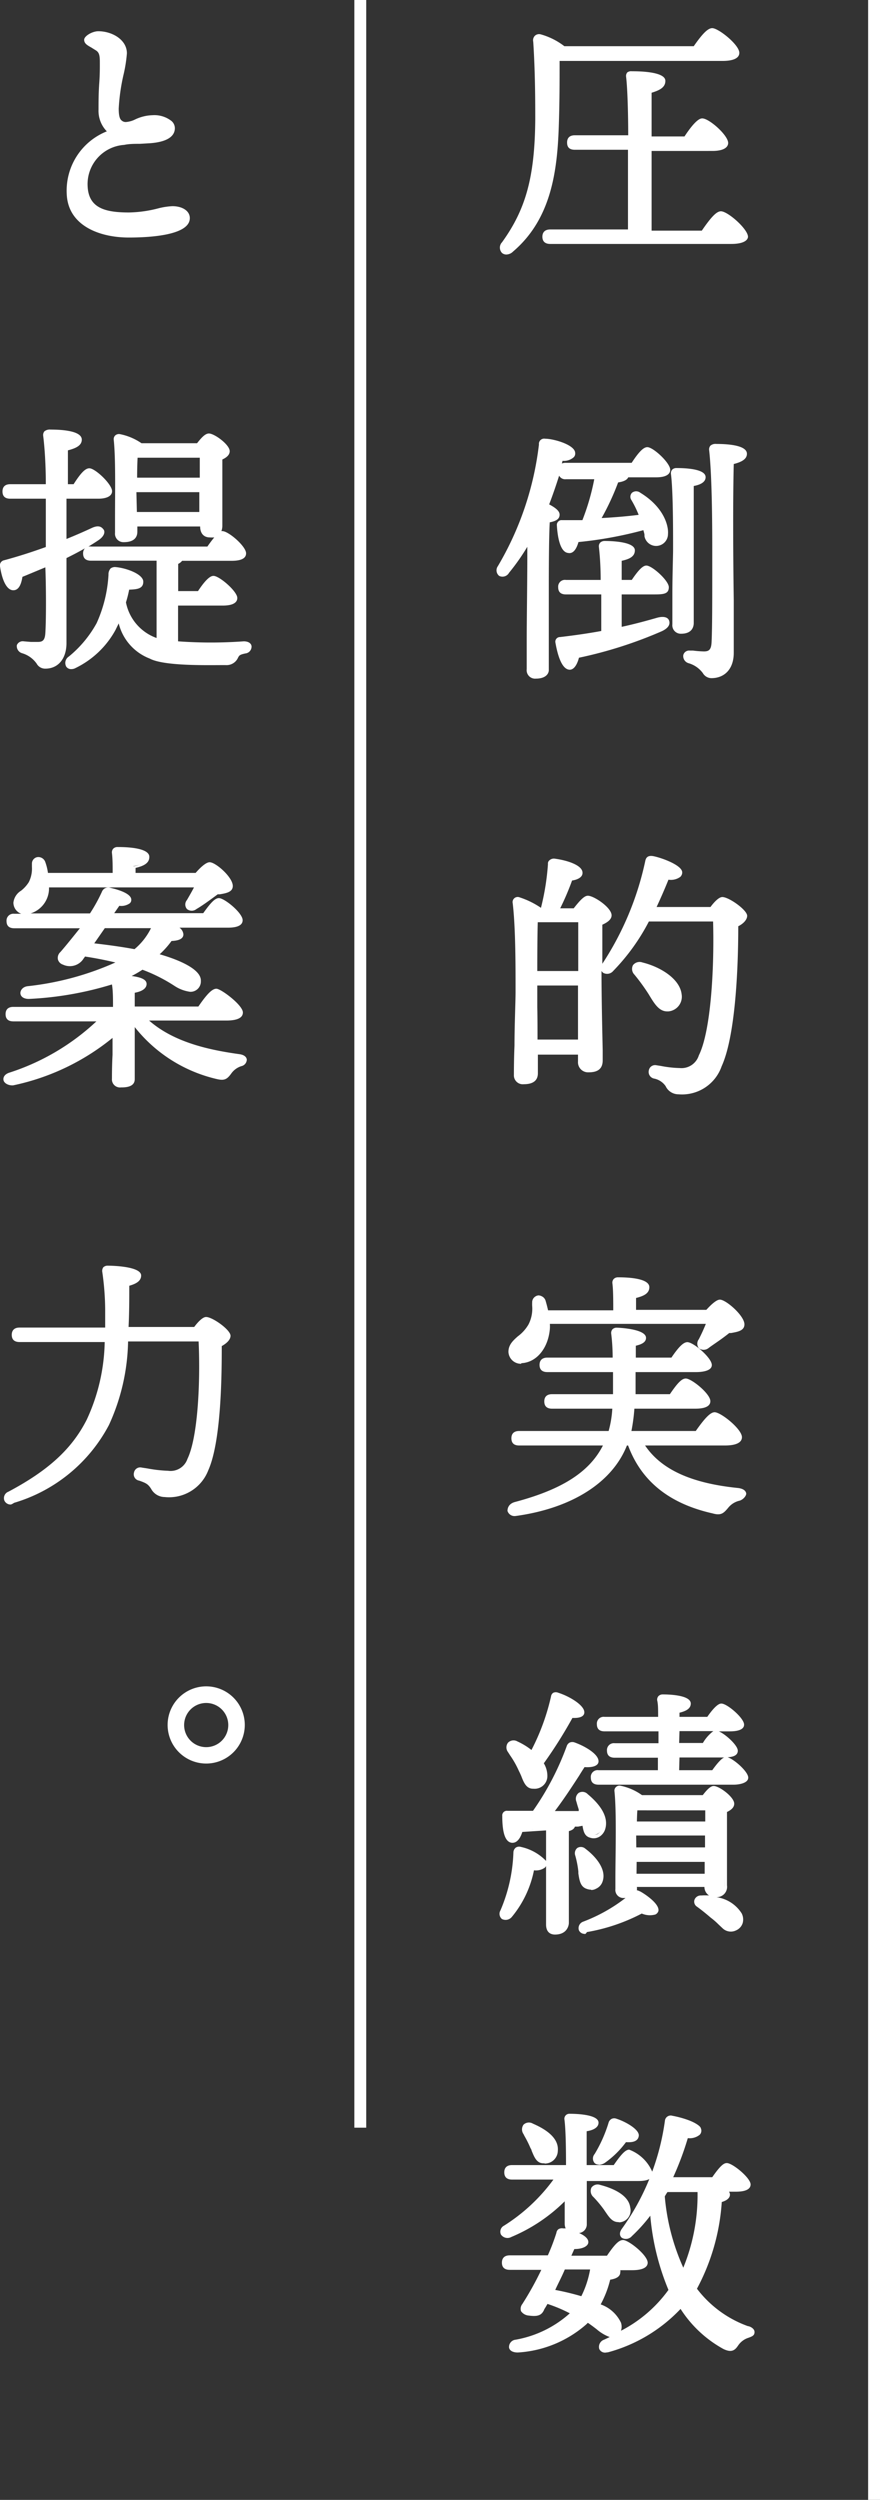<svg xmlns="http://www.w3.org/2000/svg" viewBox="0 0 74.13 210.49"><rect x="0" y="0" width="74.13" height="210.49" fill="#333333" stroke="none"/><defs><style>.cls-1{fill:#fff;}</style></defs><g id="レイヤー_2" data-name="レイヤー 2"><g id="デザイン"><path class="cls-1" d="M47,5c0,1.93,0,3.65-.07,5.7-.11,3.37-.51,7.6-3.79,10.39-.53.49-1.1.05-.66-.55,2-2.71,2.8-5.41,2.84-10.43,0-2,0-4.39-.17-6.57,0-.35.11-.46.39-.41a5.41,5.41,0,0,1,2,1h11C59,3.37,59.63,2.53,60,2.53s2.11,1.35,2.11,1.92c0,.31-.39.51-1.25.51ZM59.21,19.49c.5-.75,1.14-1.63,1.52-1.63s2.11,1.43,2.11,2c0,.33-.42.53-1.25.53H46.35c-.29,0-.49-.09-.49-.44s.2-.44.49-.44h6.71c0-1.72,0-4.47,0-7H48.42c-.29,0-.49-.09-.49-.44s.2-.44.49-.44h4.67c0-2.29-.07-4.29-.18-5.13,0-.2.11-.31.31-.31.37,0,2.66.07,2.66.64s-.48.66-1.16.82v4h3c.47-.7,1.08-1.52,1.41-1.52s2,1.35,2,1.9c0,.3-.42.5-1.17.5H54.72v7Z"/><path class="cls-1" d="M42.66,21.43a.55.55,0,0,1-.37-.13.65.65,0,0,1,0-.9c2-2.77,2.76-5.48,2.8-10.34,0-1.31,0-3.91-.17-6.54A.54.54,0,0,1,45.07,3a.52.52,0,0,1,.47-.11,5.8,5.8,0,0,1,2,1H58.44C59.2,2.8,59.64,2.37,60,2.37c.52,0,2.28,1.4,2.28,2.08,0,.31-.25.68-1.42.68H47.14c0,1.85,0,3.51-.07,5.54-.13,3.86-.68,7.81-3.85,10.51A.82.82,0,0,1,42.66,21.43ZM45.4,3.25s-.08,0-.09,0a.31.31,0,0,0,0,.21c.19,2.66.2,5.27.18,6.59,0,4.93-.79,7.69-2.87,10.53-.16.21-.15.37-.07.44s.28.07.48-.11c3.07-2.62,3.61-6.49,3.73-10.28.09-2.07.11-3.78.07-5.69V4.79H60.84c.67,0,1.08-.13,1.08-.34C61.92,4,60.38,2.7,60,2.7c-.14,0-.48.26-1.32,1.47l0,.08H47.43l0,0a5.5,5.5,0,0,0-1.89-1ZM61.59,20.54H46.35c-.43,0-.66-.21-.66-.61,0-.23.09-.61.66-.61H52.9c0-1.67,0-4.24,0-6.71H48.42c-.44,0-.65-.2-.65-.61,0-.23.08-.61.65-.61h4.5c0-1.73-.06-4-.18-4.94a.47.47,0,0,1,.1-.35A.53.53,0,0,1,53.22,6c.47,0,2.83,0,2.83.81,0,.59-.56.81-1.16,1v3.68h2.77c1-1.52,1.38-1.52,1.5-1.52.58,0,2.18,1.42,2.18,2.07,0,.2-.13.67-1.34.67H54.89v6.71h4.23c.8-1.17,1.25-1.63,1.61-1.63.58,0,2.28,1.5,2.28,2.15C63,20.16,62.76,20.54,61.59,20.54Zm-15.24-.88c-.26,0-.32.1-.32.27s.07.27.32.27H61.59c.67,0,1.08-.14,1.08-.36,0-.45-1.56-1.81-1.94-1.81-.15,0-.51.27-1.38,1.55l-.05.08H54.55V12.27H60c.69,0,1-.17,1-.33,0-.45-1.45-1.73-1.84-1.73-.12,0-.52.31-1.26,1.45l0,.07h-3.3V7.44l.13,0c.77-.17,1-.34,1-.65s-1.23-.47-2.49-.47a.17.17,0,0,0-.12,0,.08.08,0,0,0,0,.08c.09.73.15,2.32.18,5.15v.17H48.42c-.27,0-.32.1-.32.27s.07.27.32.27h4.86v.17c0,2.61,0,5.35-.05,7v.17Z"/><path class="cls-1" d="M46.08,56.23c0,.5-.3.74-.94.74-.4,0-.6-.22-.6-.63,0-1.44.11-7.23.07-10.93a17.9,17.9,0,0,1-1.83,2.71c-.39.53-1,.22-.66-.37A26.28,26.28,0,0,0,45.6,37.44c0-.22.09-.35.33-.33.82,0,2.34.53,2.38,1,.06.33-.38.52-1,.5C47,39.71,46.59,41,46,42.4c.46.22.93.5.93.77s-.36.44-.82.5c-.09,1.15-.09,4.91-.09,5.69ZM52.21,53c1.23-.27,2.29-.55,3.21-.82s1.12.4.29.82a35.6,35.6,0,0,1-7.11,2.24c-.09.53-.29,1-.64,1s-.84-.95-1-2.14c0-.2.07-.26.24-.29,1.32-.15,2.54-.33,3.61-.53,0-1,0-2.22,0-3.39h-3.1c-.29,0-.48-.08-.48-.44s.19-.44.48-.44h3.1c0-1.25-.08-2.35-.15-3,0-.2.11-.31.31-.31.37,0,2.38.09,2.38.62s-.44.59-1.1.75V49h1.1c.39-.59.86-1.21,1.14-1.21s1.72,1.19,1.72,1.65-.37.44-1,.44H52.21Zm1.12-13.85c.42-.64.92-1.32,1.23-1.32s1.76,1.25,1.76,1.74c0,.31-.39.46-1,.46H52.78c0,.29-.42.4-.84.44a20,20,0,0,1-1.56,3.3c1.41-.06,2.64-.17,3.65-.31a9.19,9.19,0,0,0-.7-1.49c-.18-.29.11-.64.53-.4,1.83,1.12,2.31,2.6,2.24,3.3a.85.85,0,0,1-.94.82c-.4,0-.58-.24-.71-.68,0-.18-.11-.42-.15-.69a32.5,32.5,0,0,1-5.73,1c-.13.48-.35.94-.72.9s-.73-1-.8-2.16c0-.19.09-.26.27-.26.64,0,1.23,0,1.82,0A19.71,19.71,0,0,0,50.25,40H47.69c-.28,0-.48-.09-.48-.44s.2-.44.48-.44Zm4.05,14c-.37,0-.57-.22-.57-.62,0-.62.11-5.35.11-6.28s0-4.86-.18-6.38A.26.26,0,0,1,57,39.6c.81,0,2.29.11,2.29.6,0,.3-.38.5-1,.59,0,1,0,4.78,0,5.53s0,5.5,0,6.16C58.33,53,58,53.19,57.38,53.19Zm5.31-15c0,.36-.4.55-1.1.73-.11,3.83-.05,10.79-.05,16,0,1.26-.68,2-1.61,2-.7,0-.41-.75-1.91-1.26-.51-.19-.42-.74,0-.72s.88.09,1.19.09c.51,0,.77-.2.82-.88.08-1.57,0-5.38,0-7.67,0-1.63,0-6.23-.26-8.58,0-.27.08-.36.42-.36C61.52,37.55,62.69,37.75,62.69,38.21Z"/><path class="cls-1" d="M45.14,57.14a.71.71,0,0,1-.77-.8c0-.44,0-1.3,0-2.37,0-2.2.06-5.43.05-7.93a18.11,18.11,0,0,1-1.54,2.19.63.63,0,0,1-.83.26.6.6,0,0,1-.11-.82,26.08,26.08,0,0,0,3.46-10.24.44.44,0,0,1,.52-.49c.71,0,2.47.5,2.53,1.17a.45.45,0,0,1-.11.38,1.23,1.23,0,0,1-.95.31l-.06.23a.75.75,0,0,1,.33-.06h5.55c.61-.93,1-1.32,1.32-1.32.5,0,1.93,1.33,1.93,1.91,0,.23-.15.63-1.18.63H52.92c-.13.3-.59.39-.85.43a21.44,21.44,0,0,1-1.39,3q1.7-.09,3.12-.27a8.67,8.67,0,0,0-.62-1.26.48.48,0,0,1,.06-.6.56.56,0,0,1,.7,0c2,1.22,2.39,2.8,2.33,3.47a1,1,0,0,1-1.13,1,1,1,0,0,1-.85-.81l0-.1c0-.12-.06-.26-.09-.41a33.41,33.41,0,0,1-5.47,1c-.19.66-.48,1-.87.92-.71-.07-.9-1.48-.95-2.32a.4.4,0,0,1,.44-.44c.59,0,1.15,0,1.71,0a19.47,19.47,0,0,0,1-3.45H47.69a.58.58,0,0,1-.59-.3c-.23.73-.51,1.56-.84,2.42.59.31.88.58.88.86s-.15.52-.83.65c-.05.83-.08,2.77-.08,5.54l0,6.87C46.25,56.64,46.06,57.14,45.14,57.14Zm-.37-12.36v.63c0,2.57,0,6.18,0,8.56,0,1.08,0,1.93,0,2.37s.13.46.43.46c.68,0,.77-.29.77-.57l0-6.87c0-2.93,0-5,.09-5.7v-.13l.14,0c.42-.06.67-.19.67-.34s0-.24-.83-.62l-.15-.07.06-.14a38,38,0,0,0,1.25-3.75l0-.13h.13a1.05,1.05,0,0,0,.81-.19.11.11,0,0,0,0-.11c0-.33-1.37-.85-2.21-.88-.07,0-.11,0-.13,0a.29.29,0,0,0,0,.14,26.33,26.33,0,0,1-3.5,10.39c-.1.2-.07.33,0,.38s.25,0,.39-.19a18.56,18.56,0,0,0,1.81-2.69ZM47.23,44a.2.2,0,0,0,0,.08c.08,1.34.38,2,.64,2s.47-.47.55-.78l0-.11h.12a31.94,31.94,0,0,0,5.69-1l.18,0,0,.19c0,.21.09.41.13.57l0,.09c.11.39.24.53.56.56a.68.68,0,0,0,.76-.67,3.88,3.88,0,0,0-2.17-3.13c-.12-.07-.23-.08-.29,0a.15.15,0,0,0,0,.18,9.6,9.6,0,0,1,.72,1.52l.08.2-.21,0c-1.1.14-2.33.25-3.67.31l-.32,0,.16-.27a19.32,19.32,0,0,0,1.55-3.27l0-.11h.1c.51,0,.69-.17.69-.27v-.17h2.7c.51,0,.84-.11.84-.29,0-.4-1.27-1.57-1.59-1.57-.06,0-.33.09-1.09,1.24l0,.08H47.69c-.26,0-.31.1-.31.27s.06.27.31.27h2.76l0,.2a19.91,19.91,0,0,1-1.11,3.82l0,.1h-.11c-.6,0-1.2,0-1.83,0ZM59.93,57.1a.84.84,0,0,1-.72-.42A2.27,2.27,0,0,0,58,55.84a.62.62,0,0,1-.44-.68.5.5,0,0,1,.55-.38l.28,0a8.59,8.59,0,0,0,.9.07c.4,0,.61-.11.65-.73C60,53,60,50.49,60,48.32c0-.66,0-1.29,0-1.83,0-1.7,0-6.22-.26-8.57a.49.49,0,0,1,.1-.39.64.64,0,0,1,.49-.15c1,0,2.59.11,2.59.83,0,.48-.52.71-1.11.86-.07,2.81-.06,7.19,0,11.43,0,1.55,0,3.07,0,4.47S61,57.1,59.93,57.1Zm-1.9-2c-.1,0-.17,0-.18.11s0,.21.23.29a2.56,2.56,0,0,1,1.39.95c.16.2.23.29.46.29.89,0,1.44-.69,1.44-1.79,0-1.4,0-2.92,0-4.47,0-4.3,0-8.75.06-11.56v-.13l.12,0c.69-.17,1-.34,1-.57s-.7-.49-2.25-.49c-.19,0-.23,0-.24,0a.23.23,0,0,0,0,.13c.26,2.36.26,6.9.26,8.6,0,.54,0,1.17,0,1.83,0,2.18,0,4.65,0,5.85-.05.73-.35,1-1,1a8.9,8.9,0,0,1-.93-.07l-.27,0ZM48,56.39c-.72,0-1.06-1.42-1.21-2.27a.39.39,0,0,1,.39-.48c1.28-.15,2.44-.32,3.47-.51,0-.93,0-2,0-3.08H47.67c-.43,0-.65-.2-.65-.61a.57.57,0,0,1,.65-.61H50.6c0-1.27-.09-2.26-.15-2.78a.47.47,0,0,1,.1-.35.53.53,0,0,1,.38-.15c.26,0,2.55,0,2.55.79,0,.58-.58.76-1.11.88v1.61h.85c.58-.86.94-1.21,1.23-1.21.48,0,1.89,1.27,1.89,1.82s-.4.61-1.18.61H52.37v2.73c1.2-.26,2.23-.55,3-.77.61-.16.92,0,1,.26s0,.58-.6.87a36,36,0,0,1-7,2.24C48.61,56,48.33,56.39,48,56.39ZM47.09,54s0,0,0,.07c.23,1.36.61,2,.87,2s.38-.33.47-.85l0-.12.11,0a34.75,34.75,0,0,0,7.08-2.24c.34-.17.45-.36.42-.45s-.23-.14-.6,0c-.81.23-1.92.54-3.22.81l-.2.05V49.71h3.12c.25,0,.84,0,.84-.27S54.76,48,54.45,48c-.06,0-.3.08-1,1.14l-.05.07H52V47l.13,0c.73-.17,1-.31,1-.58s-1.25-.45-2.21-.45a.17.17,0,0,0-.12,0,.07.07,0,0,0,0,.08c.06.55.13,1.62.15,3v.17H47.67c-.26,0-.32.1-.32.27s.07.27.32.27h3.27v.17c0,1.17,0,2.38,0,3.4v.14l-.13,0c-1.07.2-2.29.38-3.63.53a.17.17,0,0,0-.09,0Zm10.29-.64a.71.71,0,0,1-.74-.79c0-.28,0-1.39,0-2.61,0-1.48.06-3.16.06-3.67v-.38c0-1.27,0-4.64-.18-6a.47.47,0,0,1,.1-.36.49.49,0,0,1,.36-.14c.92,0,2.46.1,2.46.77,0,.26-.18.59-1,.74,0,1.18,0,4.68,0,5.38,0,.44,0,2,0,3.38,0,1.27,0,2.47,0,2.78S58.3,53.36,57.38,53.36ZM57,39.77a.16.16,0,0,0-.11,0,.2.2,0,0,0,0,.09c.2,1.36.18,4.75.18,6v.38c0,.52,0,2.19-.07,3.68,0,1.22,0,2.32,0,2.6s.23.45.4.45c.69,0,.78-.29.78-.54s0-1.51,0-2.77c0-1.43,0-3,0-3.39,0-.73,0-4.51,0-5.53v-.15l.14,0c.53-.07.85-.23.85-.42S58.3,39.77,57,39.77Z"/><path class="cls-1" d="M48.37,76.65c.36-.46.84-1.06,1.11-1.06.46,0,1.8,1,1.8,1.48,0,.28-.37.51-.77.68-.13,2.62,0,10.17.07,11.54,0,.68-.42.84-1,.84a.68.68,0,0,1-.7-.75v-.75h-3.7v1.74c0,.5-.31.75-1,.75-.44,0-.67-.22-.67-.62,0-.66.14-5.61.14-7A73.29,73.29,0,0,0,43.35,76c0-.22.11-.39.38-.3a7.08,7.08,0,0,1,1.85.92h.11a20.74,20.74,0,0,0,.64-3.9c0-.17.15-.31.39-.28,1.08.15,2.21.55,2.18,1,0,.29-.44.44-.83.49a26.12,26.12,0,0,1-1.19,2.66ZM48.88,82c0-1.85,0-3.55,0-4.45H45.36l-.22,0c0,.88,0,2.86,0,4.4Zm0,5.77,0-4.89H45.09v.42c0,.88,0,2.82,0,4.47Zm11-11.21c.31-.42.71-.84.9-.84.49,0,1.92,1,1.92,1.41s-.31.58-.75.77c0,3.31-.22,9.27-1.39,11.83A3.38,3.38,0,0,1,57.16,92c-.51,0-.7-.25-.95-.62a1.67,1.67,0,0,0-1-.71c-.31-.13-.35-.33-.31-.5a.37.37,0,0,1,.44-.29,13.2,13.2,0,0,0,2,.24,1.72,1.72,0,0,0,1.77-1.16c1.07-2.21,1.32-7.82,1.21-11.52H54.56a17.55,17.55,0,0,1-3.06,4.21c-.4.41-1,.15-.68-.4a25.21,25.21,0,0,0,3.63-8.72c0-.2.13-.31.44-.26.77.13,2.34.77,2.34,1.21s-.42.46-1.06.44c-.31.75-.68,1.65-1.17,2.64Zm-5.11,7.13A16.77,16.77,0,0,0,53.57,82c-.33-.4-.13-.9.51-.75,1.52.38,3,1.35,3.17,2.53a1.07,1.07,0,0,1-1,1.26C55.64,85.08,55.29,84.51,54.78,83.67Z"/><path class="cls-1" d="M57.16,92.14a1.19,1.19,0,0,1-1.09-.69,1.55,1.55,0,0,0-1-.64.57.57,0,0,1-.41-.7.53.53,0,0,1,.61-.42l.39.06a9.33,9.33,0,0,0,1.6.18,1.53,1.53,0,0,0,1.61-1.07c1-2,1.31-7.21,1.2-11.27H54.66a17.48,17.48,0,0,1-3,4.16.67.67,0,0,1-.85.16.56.56,0,0,1-.14-.16c0,2.44.07,5.18.1,6.69l0,.85c0,.9-.69,1-1.21,1a.85.85,0,0,1-.87-.92V88.8H45.31v1.57c0,.61-.4.92-1.18.92a.75.75,0,0,1-.84-.79c0-.27,0-1.28.05-2.46,0-1.65.09-3.71.09-4.5v-.37c0-1.91,0-5.09-.24-7.12a.43.43,0,0,1,.59-.49,7.05,7.05,0,0,1,1.79.88,20.81,20.81,0,0,0,.59-3.69.34.34,0,0,1,.11-.3.55.55,0,0,1,.47-.15c1.1.15,2.36.57,2.33,1.21,0,.32-.35.55-.88.63a22.21,22.21,0,0,1-1,2.34h1.14c.59-.76.92-1.06,1.19-1.06.51,0,2,1,2,1.65,0,.37-.4.62-.78.79,0,.81,0,2,0,3.37a.59.59,0,0,1,0-.08,25.32,25.32,0,0,0,3.62-8.67c.07-.33.27-.45.63-.4.64.11,2.48.75,2.48,1.38a.52.52,0,0,1-.16.37,1.34,1.34,0,0,1-1,.24c-.25.62-.59,1.42-1,2.3h4.54c.22-.3.67-.84,1-.84.55,0,2.09,1.09,2.09,1.58,0,.31-.29.65-.75.88,0,4.07-.3,9.38-1.4,11.79A3.53,3.53,0,0,1,57.16,92.14ZM55.25,90a.2.2,0,0,0-.22.16c0,.1,0,.21.21.31a1.79,1.79,0,0,1,1.11.76c.24.37.4.55.81.55a3.2,3.2,0,0,0,3.26-2.17c1.14-2.5,1.35-8.44,1.37-11.76v-.11l.1,0c.43-.19.65-.46.65-.62a3.48,3.48,0,0,0-1.75-1.24,2.36,2.36,0,0,0-.76.77l-.05.07H54.73l.12-.24c.5-1,.88-2,1.16-2.64l.05-.11h.12c.54,0,.75-.07.83-.14a.21.21,0,0,0,.05-.13c0-.24-1.27-.89-2.2-1-.21,0-.22,0-.24.14A25.34,25.34,0,0,1,51,81.32c-.07.13-.07.26,0,.31s.26,0,.41-.12a16.93,16.93,0,0,0,3-4.17l.05-.09h6v.17c.09,3.18-.06,9.2-1.23,11.59a1.88,1.88,0,0,1-1.92,1.26,10,10,0,0,1-1.66-.18L55.29,90ZM43.6,75.87h-.05a.22.22,0,0,0,0,.14,69.58,69.58,0,0,1,.25,7.15v.37c0,.79-.05,2.86-.09,4.51,0,1.18,0,2.18,0,2.45s.16.45.5.45c.74,0,.84-.28.84-.58V88.46h4v.92a.52.52,0,0,0,.53.58c.64,0,.87-.18.87-.67l0-.84c0-2.52-.16-8.43,0-10.71v-.1l.09,0c.45-.2.67-.38.67-.53,0-.37-1.25-1.31-1.63-1.31,0,0-.27.07-1,1l0,.07H46.6l.13-.25a25.19,25.19,0,0,0,1.18-2.64l0-.1h.11c.38,0,.67-.18.68-.33s-.8-.68-2-.86a.29.29,0,0,0-.19.05.06.06,0,0,0,0,0,19.15,19.15,0,0,1-.64,4l0,.13h-.3l0,0a6.6,6.6,0,0,0-1.8-.9Zm5.43,12H45v-.17c0-1,0-2,0-2.89,0-.65,0-1.21,0-1.58v-.59h4.13Zm-3.75-.34h3.41l0-4.55H45.26v.25c0,.37,0,.93,0,1.58C45.28,85.69,45.28,86.67,45.28,87.58Zm10.93-2.37c-.7,0-1.08-.64-1.57-1.45h0a16.86,16.86,0,0,0-1.2-1.65.68.68,0,0,1-.12-.79.7.7,0,0,1,.8-.23c1.48.36,3.15,1.36,3.3,2.68a1.24,1.24,0,0,1-1.12,1.44Zm-1.28-1.62c.5.83.8,1.28,1.28,1.28h.06a.89.89,0,0,0,.81-1.07c-.13-1.15-1.67-2-3-2.38-.21,0-.37,0-.43.08a.36.36,0,0,0,.09.39,17.83,17.83,0,0,1,1.23,1.7Zm-5.88-1.44H44.92V82c0-1.57,0-3.53,0-4.41v-.13l.34-.08h3.75v.17c0,.9,0,2.6,0,4.45Zm-3.79-.34h3.45c0-1.67,0-3.2,0-4.11H45.3C45.27,78.61,45.26,80.35,45.26,81.81Z"/><path class="cls-1" d="M54,121.54c1.48,2.49,4.43,3.55,8.13,3.92.73.09.66.53.11.73a1.93,1.93,0,0,0-1.06.68c-.33.4-.48.57-1.1.4-3.35-.75-5.83-2.45-7.07-5.73h-.33c-1.08,2.89-4.14,5.2-9.16,5.93-.75.11-.9-.62-.13-.84,4.14-1.1,6.54-2.69,7.64-5.09H43.73c-.29,0-.49-.09-.49-.44s.2-.44.49-.44h7.66a9.11,9.11,0,0,0,.38-2.22H46.5c-.28,0-.48-.09-.48-.44s.2-.44.48-.44h5.31v-2.2h-5.7c-.29,0-.49-.09-.49-.44s.2-.44.49-.44h5.68c0-.84-.07-1.63-.13-2.21,0-.24.11-.33.3-.33.47,0,2.29.18,2.29.69,0,.28-.35.41-.86.52v1.33h3.29c.41-.62,1-1.3,1.25-1.3s1.87,1.21,1.89,1.71c0,.31-.35.47-1.14.47H53.37c0,.74,0,1.54,0,2.2h3.15c.42-.62.94-1.32,1.25-1.32s1.9,1.23,1.9,1.74c0,.3-.36.46-1.13.46H53.28a15.11,15.11,0,0,1-.3,2.22H58.7c.51-.72,1.15-1.58,1.5-1.58s2.13,1.36,2.13,1.93c0,.31-.37.53-1.27.53Zm-7.88-10.3c0,.22,0,.42,0,.61-.13,1.61-1.06,2.71-2.25,2.76a.88.88,0,0,1-.9-.88c0-.93,1.1-1.17,1.68-2.27a3.89,3.89,0,0,0,.33-1.92.4.4,0,0,1,.79-.13,8.23,8.23,0,0,1,.24,1h5.79a24,24,0,0,0-.06-2.45.27.27,0,0,1,.3-.33c.38,0,2.47.07,2.47.66s-.46.62-1.12.77v1.35h6.16c.38-.42.84-.86,1.08-.86.42,0,1.89,1.28,1.89,1.91,0,.44-.59.49-1.18.6a20.07,20.07,0,0,1-1.79,1.3c-.48.28-.86,0-.59-.53a13.31,13.31,0,0,0,.68-1.54Z"/><path class="cls-1" d="M43.41,127.65a.62.62,0,0,1-.66-.43c0-.26.12-.61.62-.75,4-1.06,6.29-2.54,7.42-4.76H43.73c-.43,0-.65-.2-.65-.61,0-.23.08-.61.65-.61h7.54a8.77,8.77,0,0,0,.31-1.88H46.5c-.43,0-.65-.21-.65-.61,0-.23.08-.61.65-.61h5.14v-1.86H46.11c-.44,0-.66-.21-.66-.61,0-.23.09-.61.66-.61h5.5c0-.82-.06-1.51-.12-2a.48.48,0,0,1,.1-.38.5.5,0,0,1,.37-.14s2.46.07,2.46.86c0,.4-.44.56-.86.66v1h3c.59-.87,1-1.3,1.34-1.3.52,0,2,1.28,2.06,1.88s-1,.64-1.31.64H53.54c0,.53,0,1.14,0,1.86h2.89c.64-.94,1-1.32,1.34-1.32.48,0,2.07,1.28,2.07,1.91s-1,.63-1.3.63H53.44a15.71,15.71,0,0,1-.25,1.88h5.42c.8-1.14,1.25-1.58,1.59-1.58.53,0,2.3,1.42,2.3,2.1,0,.32-.25.7-1.44.7H54.34c1.35,2,3.85,3.18,7.84,3.58.55.07.66.32.68.46s-.18.47-.53.6a1.73,1.73,0,0,0-1,.62c-.37.44-.59.66-1.29.46-3.62-.81-6-2.68-7.13-5.72h-.1c-1.22,3.09-4.58,5.25-9.25,5.92Zm.32-6.82c-.26,0-.32.1-.32.27s.07.27.32.27h7.59l-.1.24c-1.13,2.46-3.52,4.06-7.76,5.18-.28.08-.4.24-.38.36s.18.19.45.15c4.6-.67,7.89-2.79,9-5.82l.05-.11h.56l0,.11c1.12,3,3.4,4.83,6.95,5.62.52.15.62,0,.93-.34a2.1,2.1,0,0,1,1.14-.73c.22-.08.31-.2.3-.24s-.1-.13-.38-.16c-4.27-.43-6.89-1.7-8.25-4l-.15-.26h7.32c.68,0,1.1-.13,1.1-.36,0-.45-1.55-1.76-2-1.76-.14,0-.49.26-1.36,1.51l-.05.07h-6l0-.21a15.12,15.12,0,0,0,.31-2.19v-.16H58.5c.36,0,1,0,1-.29,0-.4-1.39-1.57-1.73-1.57-.06,0-.33.09-1.11,1.24l0,.08H53.15v-.18c0-.87,0-1.58,0-2.19v-.17h5.48c.44,0,1,0,1-.3s-1.38-1.54-1.73-1.54c-.11,0-.5.32-1.11,1.22l0,.07H53.23V113l.13,0c.5-.11.71-.22.72-.38s-1.36-.5-2.12-.5a.17.17,0,0,0-.12,0,.29.29,0,0,0,0,.12c.07.54.11,1.31.14,2.21v.17H46.11c-.27,0-.32.1-.32.28s.07.27.32.27H52v2.54H46.5c-.26,0-.31.1-.31.27s.07.27.31.27h5.44v.18a8.44,8.44,0,0,1-.38,2.26l0,.12Zm.18-6a1.05,1.05,0,0,1-1.08-1c0-.59.37-.94.79-1.31a3.31,3.31,0,0,0,.9-1,2.9,2.9,0,0,0,.31-1.56,2.62,2.62,0,0,1,0-.28.57.57,0,0,1,.46-.59.62.62,0,0,1,.66.4c.09.3.16.58.22.84h5.49c0-.79,0-1.68-.07-2.26a.46.46,0,0,1,.1-.37.48.48,0,0,1,.37-.15c.44,0,2.64,0,2.64.83,0,.56-.54.76-1.12.91v1h5.92c.78-.86,1.06-.86,1.15-.86.5,0,2.06,1.35,2.06,2.08,0,.54-.57.63-1.12.73l-.16,0c-.69.56-1.4,1-1.76,1.28a.67.67,0,0,1-.8,0,.62.62,0,0,1,0-.76c.22-.43.43-.89.59-1.29H46.32v0a3,3,0,0,1,0,.42C46.18,113.53,45.19,114.73,43.91,114.78Zm1.48-5.5h0c-.11,0-.18.12-.18.27a2.53,2.53,0,0,0,0,.28,3.31,3.31,0,0,1-.35,1.72,3.87,3.87,0,0,1-1,1.12c-.41.36-.7.61-.68,1a.71.71,0,0,0,.73.72c1.12,0,2-1.09,2.08-2.6a2.38,2.38,0,0,0,0-.38,1.55,1.55,0,0,1,0-.22v-.17H59.91l-.08.22a11.43,11.43,0,0,1-.69,1.57c-.08.15-.09.29,0,.35s.2.06.39,0c.35-.23,1.07-.72,1.76-1.28l0,0,.25,0c.53-.09.85-.17.85-.4,0-.52-1.39-1.74-1.73-1.74-.09,0-.39.17-.95.8l-.05.06H53.25v-1.65l.13,0c.73-.17,1-.33,1-.61s-1.23-.49-2.3-.49a.21.21,0,0,0-.12,0s0,.07,0,.11a21,21,0,0,1,.07,2.46v.17H45.9l0-.14a7.4,7.4,0,0,0-.23-.93A.28.28,0,0,0,45.39,109.28Z"/><path class="cls-1" d="M46,156.89c0,.33-.37.46-1,.41a8.91,8.91,0,0,1-1.85,4c-.42.4-.93.18-.68-.37a13.77,13.77,0,0,0,1.1-5,.3.3,0,0,1,.41-.28C44.63,155.85,46,156.47,46,156.89Zm.29-2.95c-.79.06-1.61.11-2.38.15-.15.53-.4.95-.75.9s-.64-.92-.64-2.09c0-.22.09-.26.27-.26.79,0,1.54,0,2.24,0A23.54,23.54,0,0,0,47.91,147a.3.3,0,0,1,.44-.15c.95.33,1.92,1,1.87,1.41s-.61.37-1.1.33c-.7,1.07-1.69,2.73-2.77,4.07.95,0,1.8-.07,2.6-.09-.11-.35-.22-.68-.31-1-.16-.48.22-.84.68-.46,1,.81,1.7,1.85,1.43,2.73a.85.85,0,0,1-1.08.64c-.39-.11-.46-.49-.55-1l-.92.17v0c0,.18-.18.31-.53.38v3.32c0,2.29,0,3.9,0,4.54,0,.46-.28.79-1,.79-.42,0-.58-.26-.58-.68,0-.71.07-2.27.07-4.65Zm-3.37-6.52c-.29-.44,0-.88.57-.64a6,6,0,0,1,1.3.81,18.13,18.13,0,0,0,1.76-4.73.28.28,0,0,1,.4-.22c1,.33,2.14,1.08,2.07,1.52,0,.26-.49.29-1,.26a38.3,38.3,0,0,1-2.51,4,2,2,0,0,1,.33,1.06.89.89,0,0,1-.92,1c-.58,0-.71-.62-1.1-1.44A11.52,11.52,0,0,0,42.87,147.42Zm6,10.17a8.15,8.15,0,0,0-.26-1.36c-.12-.4.17-.69.59-.4.88.66,1.67,1.67,1.39,2.53a.81.81,0,0,1-1.1.55C49,158.76,49,158.25,48.86,157.59ZM55.27,161c-.11.35-.71.26-1.26.06a15.3,15.3,0,0,1-4.62,1.59c-.49.11-.71-.42-.2-.69a12.35,12.35,0,0,0,4.07-2.4.39.39,0,0,1,.51-.06C54.5,160,55.35,160.65,55.27,161ZM60,149.22c.38-.52.84-1.1,1.1-1.1s1.7,1.1,1.72,1.57c0,.28-.31.41-1,.41H50.42c-.28,0-.48-.08-.48-.44s.2-.44.48-.44h5.22v-1.41H51.79c-.29,0-.49-.08-.49-.44s.2-.44.49-.44h3.85v-1.29H50.93c-.29,0-.49-.09-.49-.45s.2-.44.49-.44h4.69c0-.66,0-1.21-.09-1.58,0-.2.11-.31.31-.31.37,0,2.18.09,2.18.6,0,.35-.38.5-1,.63v.66h2.6c.37-.55.84-1.12,1.1-1.12s1.72,1.12,1.74,1.59c0,.28-.31.42-1,.42H57.07v1.29h2.27c.35-.5.75-1,1-1S62,147,62,147.42c0,.28-.28.39-1,.39H57.07v1.41Zm-.74,2.16c.28-.37.61-.77.83-.77.4,0,1.57.88,1.57,1.32,0,.27-.29.44-.62.6,0,1.49,0,5.48,0,6.27s-.35.84-.92.84-.64-.4-.64-.75v-.07H53.48v.2c0,.49-.31.68-.9.68a.51.51,0,0,1-.57-.59c0-1.59.15-6.16-.07-8.26a.24.24,0,0,1,.31-.26,4.46,4.46,0,0,1,1.78.79Zm-5.84,4.34h6.12l0-1.3H53.46v1.3Zm6.1,2.22,0-1.34H53.46l0,1.34Zm0-5.68H53.53c0,.29-.05.77-.05,1.28H59.6Zm2.78,9a.86.86,0,0,1-.4,1.21.8.8,0,0,1-.94-.16c-.29-.24-.64-.64-1-.92a12.8,12.8,0,0,0-1.14-.9c-.29-.2-.18-.64.26-.64C60.88,159.86,62,160.48,62.38,161.25Z"/><path class="cls-1" d="M46.75,162.89c-.28,0-.75-.11-.75-.85,0-.25,0-.61,0-1.07,0-.86,0-2,0-3.58v-.27a.49.49,0,0,1-.11.14,1.3,1.3,0,0,1-.91.22,8.85,8.85,0,0,1-1.86,3.92.68.68,0,0,1-.84.18.57.57,0,0,1-.12-.73,13.48,13.48,0,0,0,1.09-4.9.53.53,0,0,1,.2-.38.5.5,0,0,1,.43-.06,4.17,4.17,0,0,1,2.12,1.18v-2.57l-2,.13H44c-.26.81-.63.94-.9.91-.53-.07-.79-.81-.79-2.26a.39.39,0,0,1,.44-.43h.07c.73,0,1.42,0,2.08,0A23.4,23.4,0,0,0,47.75,147a.5.5,0,0,1,.25-.28.56.56,0,0,1,.42,0c.79.28,2,.95,2,1.58,0,.37-.47.54-1.18.49-.14.22-.29.45-.44.7-.59.91-1.3,2-2.06,3l1.16,0,.85,0,0-.14c-.07-.22-.14-.44-.19-.64a.63.63,0,0,1,.19-.75.61.61,0,0,1,.76.11c1.2,1,1.74,2,1.48,2.91a1.14,1.14,0,0,1-.48.66.94.94,0,0,1-.81.09c-.44-.12-.55-.5-.63-1l-.37.07-.27,0c-.05.15-.18.29-.51.38v3.19c0,1.5,0,2.71,0,3.54,0,.44,0,.78,0,1S47.77,162.89,46.75,162.89Zm-.34-9.14v3.64c0,1.54,0,2.73,0,3.59,0,.46,0,.81,0,1.06,0,.42.16.51.41.51.53,0,.79-.21.79-.62,0-.22,0-.56,0-1,0-.83,0-2,0-3.54v-3.46l.14,0c.24,0,.39-.12.39-.21v-.14l.14,0,.39-.08.53-.1.17,0,0,.18c.09.52.15.77.43.85a.63.63,0,0,0,.54,0,.79.79,0,0,0,.33-.47c.21-.71-.3-1.67-1.38-2.55-.14-.11-.27-.15-.35-.09a.32.32,0,0,0-.06.37c.06.21.13.42.2.64l.18.56H49l-1.07,0-1.53.05H46l.23-.29a37.24,37.24,0,0,0,2.26-3.28l.5-.78.06-.08h.1c.51,0,.9,0,.92-.19s-.74-.87-1.76-1.22a.22.22,0,0,0-.17,0,.14.14,0,0,0-.06.07,23.86,23.86,0,0,1-3,5.7l0,.07H45c-.69,0-1.42,0-2.19,0h-.15a.2.2,0,0,0,0,.08c0,1.72.38,1.91.5,1.93h0c.28,0,.47-.55.54-.79l0-.11.33,0c.71,0,1.45-.08,2.17-.14Zm-2.62,2.08a.08.08,0,0,0-.07,0,.17.17,0,0,0-.07.13,13.47,13.47,0,0,1-1.11,5c-.06.15-.06.27,0,.32s.25,0,.41-.13a8.59,8.59,0,0,0,1.77-3.79l.07-.25h.14c.54,0,.74-.07.8-.13a.13.13,0,0,0,.05-.12c0-.25-1.09-.85-1.92-1Zm5.47,7a.51.51,0,0,1-.5-.32.58.58,0,0,1,.35-.7,13.75,13.75,0,0,0,3.58-2h-.11a.68.68,0,0,1-.74-.76c0-.24,0-.53,0-.88,0-1.95.11-5.58-.08-7.36a.4.4,0,0,1,.14-.35.4.4,0,0,1,.38-.1,4.74,4.74,0,0,1,1.8.79h5.12c.37-.48.66-.77.92-.77.47,0,1.73.93,1.73,1.49,0,.33-.28.54-.61.7,0,1.56,0,5.39,0,6.17a.87.87,0,0,1-.9,1,3,3,0,0,1,2.14,1.37h0a1.13,1.13,0,0,1,.08.82,1,1,0,0,1-.56.61,1,1,0,0,1-1.12-.17l-.36-.34a6.34,6.34,0,0,0-.67-.58c-.39-.34-.82-.68-1.14-.91a.5.5,0,0,1-.21-.57.56.56,0,0,1,.57-.37,4.68,4.68,0,0,1,.66,0,.86.86,0,0,1-.39-.72H53.65v0a1.27,1.27,0,0,1,0,.28.79.79,0,0,1,.23.08c.07,0,1.74,1,1.58,1.68v0a.49.49,0,0,1-.25.28,1.72,1.72,0,0,1-1.15-.08,15.57,15.57,0,0,1-4.62,1.56A.39.39,0,0,1,49.26,162.86Zm4.29-3.23a.33.33,0,0,0-.18.09,13,13,0,0,1-4.12,2.43c-.15.08-.2.2-.17.27s.11.13.27.09a15,15,0,0,0,4.58-1.57l.07,0,.07,0a1.51,1.51,0,0,0,1,.13.11.11,0,0,0,.07-.08c0-.21-.57-.82-1.42-1.3A.27.27,0,0,0,53.55,159.63Zm5.57.38a.24.24,0,0,0-.25.13.2.2,0,0,0,.08.2,11.37,11.37,0,0,1,1.16.91,7,7,0,0,1,.7.61,4.4,4.4,0,0,0,.33.31.69.69,0,0,0,1.14-.27.79.79,0,0,0-.05-.58C61.81,160.52,60.65,160,59.12,160Zm-6.94-9.26,0,0a.08.08,0,0,0,0,.06c.19,1.8.12,5.45.08,7.41,0,.34,0,.64,0,.87s.12.43.4.43c.65,0,.73-.25.73-.52v-.37h6.42v.24c0,.58.35.58.47.58.57,0,.75-.16.75-.67,0-.79-.06-4.79,0-6.28v-.1l.1,0c.24-.11.52-.26.52-.44,0-.33-1.07-1.15-1.4-1.15-.06,0-.23.09-.7.7l0,.07H54l0,0a4.36,4.36,0,0,0-1.69-.75Zm-2.38,8.39a1.06,1.06,0,0,1-.38-.07c-.52-.17-.61-.69-.7-1.3l0-.16a8,8,0,0,0-.26-1.34.58.58,0,0,1,.17-.64.57.57,0,0,1,.68.06c.92.69,1.78,1.76,1.46,2.73a1,1,0,0,1-.54.63A.9.9,0,0,1,49.8,159.14ZM49,157.57l0,.15c.1.61.17.93.48,1a.69.69,0,0,0,.53,0,.77.77,0,0,0,.36-.44c.26-.8-.55-1.76-1.33-2.34-.12-.08-.23-.11-.29-.07a.27.27,0,0,0,0,.28A8.35,8.35,0,0,1,49,157.57Zm10.7.54H53.32l0-1.68h6.46Zm-6.08-.34h5.74l0-1H53.63Zm6.1-1.88H53.29v-1.64h6.49Zm-6.12-.34h5.79v-1h-5.8Zm6.14-1.84H53.31v-.17c0-.51,0-1,0-1.29v-.16h6.4Zm-6.12-.34h5.79v-.94H53.69C53.67,152.68,53.66,153,53.65,153.37Zm-8.71-2.76h0c-.56,0-.77-.47-1-1.07q-.09-.21-.21-.45a7.79,7.79,0,0,0-.73-1.29l-.18-.28a.65.65,0,0,1,0-.78.65.65,0,0,1,.8-.11,5.74,5.74,0,0,1,1.18.72,18.68,18.68,0,0,0,1.65-4.52.42.42,0,0,1,.19-.3.52.52,0,0,1,.42,0c.95.3,2.28,1.09,2.19,1.71-.07.41-.66.42-1,.41a38.41,38.41,0,0,1-2.41,3.82,2.07,2.07,0,0,1,.3,1.05A1.07,1.07,0,0,1,44.94,150.61Zm-1.8-3.73A.21.21,0,0,0,43,147c-.07.08,0,.23,0,.38h0l.18.28a7.9,7.9,0,0,1,.76,1.33c.08.15.15.31.21.45.26.59.4.88.74.88.54,0,.74-.41.75-.81a1.83,1.83,0,0,0-.3-1l-.06-.1.06-.09a36.56,36.56,0,0,0,2.5-4l0-.09H48c.68,0,.78-.07.79-.12,0-.26-.84-1-1.95-1.33a.14.14,0,0,0-.13,0,.1.1,0,0,0,0,.07,18.84,18.84,0,0,1-1.78,4.8l-.1.18-.16-.13a5.59,5.59,0,0,0-1.26-.8A.68.68,0,0,0,43.14,146.88Zm18.69,3.39H50.42c-.43,0-.65-.2-.65-.61a.57.57,0,0,1,.65-.61h5V148H51.79c-.44,0-.66-.2-.66-.61a.58.58,0,0,1,.66-.61h3.68v-1H50.93c-.43,0-.65-.2-.65-.61a.57.57,0,0,1,.65-.61h4.51c0-.62,0-1.07-.08-1.39a.46.46,0,0,1,.1-.35.49.49,0,0,1,.38-.15c.24,0,2.35,0,2.35.77,0,.46-.47.65-.95.77v.35h2.34c.78-1.12,1.09-1.12,1.19-1.12.48,0,1.88,1.2,1.91,1.75s-.84.59-1.2.59h-.93c.56.23,1.58,1.16,1.6,1.61s-.47.55-.86.57c.56.17,1.72,1.2,1.74,1.7S62.19,150.27,61.83,150.27Zm-11.41-.88c-.26,0-.31.1-.31.27s.07.28.31.28H61.83c.57,0,.86-.09.86-.25,0-.36-1.24-1.4-1.55-1.4,0,0-.25,0-1,1l0,.07H56.9v-1.74H61c.82,0,.82-.16.82-.23,0-.33-1.2-1.33-1.48-1.33,0,0-.23,0-.85.94l0,.07H56.9v-1.63h4.58c.57,0,.86-.09.86-.25,0-.35-1.27-1.42-1.57-1.42-.08,0-.4.22-1,1l-.05.07H56.9v-1l.13,0c.59-.14.82-.27.82-.47s-1.13-.43-2-.43c-.06,0-.1,0-.12,0s0,0,0,.08c0,.36.06.88.09,1.6v.17H50.93c-.26,0-.32.1-.32.27s.07.28.32.28h4.88v1.63h-4c-.27,0-.32.1-.32.27s.07.28.32.28h4v1.74Zm6.82-.34H60c.53-.74.83-1,1-1.07H57.24Zm0-2.29h2a3.39,3.39,0,0,1,.88-1H57.24Z"/><path class="cls-1" d="M49.28,187.24c0,.48-.35.64-1,.64a.54.54,0,0,1-.59-.6c0-.24,0-1.3.06-2.31a14.42,14.42,0,0,1-4.73,3.32c-.62.25-1-.28-.46-.66A14.82,14.82,0,0,0,47,183.45H43.13c-.28,0-.48-.09-.48-.44s.2-.44.48-.44h4.72c0-1,0-3-.14-4a.26.26,0,0,1,.29-.31c.6,0,2.25.09,2.25.58,0,.28-.36.5-1,.57,0,.53,0,2.2,0,3.17h2.53c.42-.62.92-1.3,1.21-1.3s1.76,1.23,1.78,1.72c0,.31-.37.46-1,.46H49.26ZM51.94,191a.49.49,0,0,1,.22.35c0,.24-.24.4-.81.46a8.63,8.63,0,0,1-.91,2.32,3,3,0,0,1,1.79,1.51.69.69,0,0,1-.44,1c-.57.22-1.13-.47-2.29-1.24l-.22.22a9.46,9.46,0,0,1-5.68,2.34c-.71.06-.73-.62-.11-.75a9.44,9.44,0,0,0,4.64-2.27l.2-.2a13.24,13.24,0,0,0-2.25-.94,5.71,5.71,0,0,1-.33.55c-.17.48-.46.55-1.14.46-.48-.09-.66-.31-.46-.68A26.5,26.5,0,0,0,45.86,191H42.94c-.29,0-.49-.09-.49-.44s.2-.44.49-.44h3.32a19,19,0,0,0,.77-2,.29.29,0,0,1,.38-.26c1.07.15,2,.57,2,1s-.53.42-1.12.4l-.4.9h3.39c.42-.62.95-1.32,1.26-1.32s1.91,1.23,1.91,1.74c0,.28-.37.46-1.14.46Zm-7.68-11.34c-.24-.46,0-.88.59-.64,1.08.46,2.09,1.15,2,2.11a1,1,0,0,1-1.08.91c-.55-.05-.69-.6-.93-1.19A12,12,0,0,0,44.26,179.62ZM47.47,191c-.31.68-.66,1.39-1,2a24.92,24.92,0,0,1,2.6.62A8.08,8.08,0,0,0,50,191Zm5.46-5.09a.86.86,0,0,1-.77,1.06c-.53.07-.77-.42-1.17-1a9,9,0,0,0-.88-1.1c-.35-.38-.17-.86.42-.73C51.72,184.42,52.82,185,52.93,185.87Zm-2.73-4.4a12.13,12.13,0,0,0,1.19-2.67.34.34,0,0,1,.46-.24c.77.24,1.81.88,1.76,1.26s-.3.42-1,.37a7.65,7.65,0,0,1-1.8,1.79C50.29,182.31,49.92,182,50.2,181.47Zm10.57,2.88c.29.11.49.25.49.42s-.25.38-.69.49a17.8,17.8,0,0,1-2.13,7.44A9.56,9.56,0,0,0,63,196c.71.22.47.51.05.66a1.83,1.83,0,0,0-1,.71c-.22.33-.4.55-1,.24a10,10,0,0,1-3.66-3.5,12.68,12.68,0,0,1-6.16,3.76c-.64.18-.84-.44-.25-.74a13.06,13.06,0,0,0,5.68-4.34,21.58,21.58,0,0,1-1.6-6.72,13.62,13.62,0,0,1-1.79,2c-.42.4-.94.13-.61-.4a20.66,20.66,0,0,0,3.65-9.16c.05-.22.16-.33.44-.28.75.11,2.27.59,2.29,1s-.42.51-1.08.49a26.32,26.32,0,0,1-1.36,3.63H60c.4-.57.89-1.19,1.15-1.19s1.78,1.17,1.8,1.63c0,.29-.37.44-1.07.44Zm-4.64,0a6,6,0,0,1-.31.55,18.1,18.1,0,0,0,1.74,6.39,15.86,15.86,0,0,0,1.36-6.76c0-.07,0-.13,0-.18Z"/><path class="cls-1" d="M51,198.09a.53.53,0,0,1-.52-.31.64.64,0,0,1,.41-.78l.47-.22a3.53,3.53,0,0,1-1.09-.65c-.22-.17-.47-.36-.75-.55l-.12.12a9.61,9.61,0,0,1-5.78,2.38c-.46,0-.7-.18-.74-.42a.62.62,0,0,1,.57-.66A9.23,9.23,0,0,0,48,194.78l0,0a12.55,12.55,0,0,0-1.88-.79c-.09.15-.17.3-.26.43-.22.58-.62.64-1.32.55a.87.87,0,0,1-.65-.37A.64.64,0,0,1,44,194a26.54,26.54,0,0,0,1.6-2.88H42.94c-.44,0-.66-.21-.66-.61,0-.23.09-.61.66-.61h3.21a17.51,17.51,0,0,0,.72-1.89.46.46,0,0,1,.17-.31.56.56,0,0,1,.4-.07l.21,0a1,1,0,0,1-.08-.4c0-.23,0-1,0-1.88a14.1,14.1,0,0,1-4.49,3,.67.67,0,0,1-.88-.2.57.57,0,0,1,.26-.75,15.13,15.13,0,0,0,4.16-3.88H43.13c-.43,0-.65-.21-.65-.61,0-.23.08-.61.65-.61h4.55c0-.72,0-2.82-.13-3.82a.42.42,0,0,1,.45-.5c.57,0,2.42.06,2.42.75,0,.36-.36.62-1,.72,0,.6,0,1.94,0,2.85H51.7c.64-.93,1-1.3,1.3-1.3A3.43,3.43,0,0,1,55,183c0,.3-.21.64-1.2.64H49.43l0,3.62a.73.73,0,0,1-.65.76c.47.21.8.48.78.79s-.46.56-1.18.56l-.25.56h3c.64-.94,1-1.32,1.35-1.32.48,0,2.08,1.28,2.08,1.91,0,.28-.23.63-1.31.63h-1a.34.34,0,0,1,0,.18c0,.45-.55.57-.85.62a8.64,8.64,0,0,1-.8,2.08,3,3,0,0,1,1.71,1.54,1.08,1.08,0,0,1,0,.68,11.35,11.35,0,0,0,4-3.44,20.81,20.81,0,0,1-1.53-6.25,13.67,13.67,0,0,1-1.55,1.72.66.66,0,0,1-.85.14c-.16-.13-.25-.4,0-.75a20.28,20.28,0,0,0,3.63-9.09.49.49,0,0,1,.64-.43c.37.06,2.4.51,2.43,1.22a.49.49,0,0,1-.14.38,1.34,1.34,0,0,1-1,.28,25.31,25.31,0,0,1-1.23,3.29H60c.73-1.05,1-1.19,1.23-1.19.48,0,2,1.25,2,1.8,0,.28-.21.61-1.24.61h-.58a.44.44,0,0,1,.08.25c0,.16-.09.44-.69.62a17.89,17.89,0,0,1-2.09,7.3A9.39,9.39,0,0,0,63,195.86c.13,0,.55.18.56.48s-.18.38-.51.5a1.65,1.65,0,0,0-.87.65c-.25.37-.52.65-1.25.29a10,10,0,0,1-3.6-3.37,13.1,13.1,0,0,1-6.1,3.65Zm4.17-12.46,0,.44a20.77,20.77,0,0,0,1.59,6.67l0,.08-.06.08A13.1,13.1,0,0,1,51,197.3c-.21.11-.28.26-.24.36s.15.13.37.07A12.6,12.6,0,0,0,57.25,194l.15-.17.12.19a9.81,9.81,0,0,0,3.6,3.44c.52.25.61.11.81-.19a2,2,0,0,1,1-.76c.23-.09.29-.17.3-.19h0a1,1,0,0,0-.33-.16,9.72,9.72,0,0,1-4.62-3.38l-.07-.09.06-.1a17.26,17.26,0,0,0,2.11-7.37l0-.12.11,0c.38-.09.56-.23.56-.32s0-.12-.38-.26l-.85-.33h2.06c.55,0,.9-.1.9-.27,0-.36-1.32-1.46-1.63-1.46,0,0-.25,0-1,1.12l0,.07H56.32l.11-.24a24,24,0,0,0,1.36-3.61l0-.12H58c.6,0,.8-.11.85-.17a.14.14,0,0,0,0-.13c0-.27-1.19-.76-2.14-.9-.2,0-.23,0-.25.15a20.74,20.74,0,0,1-3.68,9.22c-.08.13-.1.25,0,.29s.24.05.41-.11a14.11,14.11,0,0,0,1.76-2ZM46,193.55l.14,0a13.76,13.76,0,0,1,2.27,1l.2.11-.36.36a9.58,9.58,0,0,1-4.72,2.31c-.23,0-.33.18-.31.28s.12.16.36.14a9.32,9.32,0,0,0,5.58-2.29l.32-.32.11.08c.35.23.63.45.89.64.63.47.94.7,1.25.58a.58.58,0,0,0,.36-.27.7.7,0,0,0,0-.51c-.17-.52-.73-1-1.7-1.42l-.17-.08.1-.16a8.45,8.45,0,0,0,.88-2.27l0-.11h.12c.3,0,.66-.12.66-.3s0-.1-.16-.22l-.35-.3h1.83c.72,0,1-.16,1-.29,0-.4-1.4-1.57-1.74-1.57-.07,0-.33.09-1.12,1.24l-.05.08H47.63l.55-1.25h.11c.63,0,.94-.11,1-.24s-.71-.63-1.86-.79a.13.13,0,0,0-.13,0,.11.11,0,0,0,0,.1,20.63,20.63,0,0,1-.78,2.06l-.05.1H42.94c-.27,0-.32.1-.32.27s.07.27.32.27h3.19L46,191a27,27,0,0,1-1.73,3.15.34.34,0,0,0,0,.24s.1.13.39.18c.68.09.83,0,1-.35l0,0a5.5,5.5,0,0,0,.32-.54Zm-2.87-10.81c-.26,0-.31.1-.31.27s.07.27.31.27H47.3l-.17.26a15,15,0,0,1-4.43,4.24c-.14.1-.2.22-.15.31s.22.14.46,0a14.11,14.11,0,0,0,4.67-3.29l.31-.31,0,.44c0,1.05-.06,2.09-.06,2.3a.38.38,0,0,0,.42.43c.72,0,.78-.25.78-.47l0-4h4.67c.54,0,.86-.11.86-.29,0-.39-1.29-1.55-1.61-1.55-.06,0-.3.09-1.07,1.22l0,.08H49.09v-.17c0-1,0-2.65,0-3.18v-.14l.15,0c.56-.06.82-.25.82-.4s-.91-.41-2.08-.41c0,0-.09,0-.1,0s0,.05,0,.09c.13,1.11.14,3.55.14,4v.17Zm6,11-.13,0a21.52,21.52,0,0,0-2.58-.61l-.22,0,.13-.25c.3-.61.64-1.29.94-2l0-.1h2.8l0,.2a8.55,8.55,0,0,1-.88,2.67Zm-2.42-.94a22.24,22.24,0,0,1,2.26.54,8.15,8.15,0,0,0,.74-2.25H47.58C47.32,191.71,47,192.3,46.76,192.84Zm10.8-1.17-.15-.3a18.09,18.09,0,0,1-1.76-6.45v-.06l0-.05a4,4,0,0,0,.3-.53l.05-.1h3.09v.17a.45.45,0,0,1,0,.11s0,0,0,.07a16,16,0,0,1-1.38,6.83ZM56,184.94a18.35,18.35,0,0,0,1.56,6,16.13,16.13,0,0,0,1.2-6.37H56.23C56.16,184.66,56.07,184.81,56,184.94Zm-3.92,2.16c-.5,0-.76-.4-1.07-.85l-.15-.22A9.9,9.9,0,0,0,50,185a.68.68,0,0,1-.18-.8.64.64,0,0,1,.74-.23c.89.23,2.39.78,2.53,1.9a1,1,0,0,1-.91,1.25Zm-1.73-2.84a.25.25,0,0,0-.22.09c0,.08,0,.22.12.37a12.34,12.34,0,0,1,.9,1.13l.14.21c.33.49.51.75.86.7a.7.7,0,0,0,.51-.28.79.79,0,0,0,.12-.58h0c-.08-.67-.91-1.26-2.27-1.61A.39.39,0,0,0,50.34,184.26Zm.09-2a.49.49,0,0,1-.35-.13.58.58,0,0,1,0-.76h0a11.53,11.53,0,0,0,1.17-2.62.53.53,0,0,1,.28-.35.52.52,0,0,1,.4,0c.7.22,1.94.89,1.87,1.44s-.69.55-1.08.53a7.72,7.72,0,0,1-1.79,1.75A1,1,0,0,1,50.43,182.28Zm-.08-.73c-.1.18-.09.3,0,.35s.21.06.42-.07a7.56,7.56,0,0,0,1.76-1.74l0-.07h.1c.79,0,.8-.13.81-.21s-.78-.81-1.65-1.09a.19.19,0,0,0-.15,0,.27.27,0,0,0-.1.14A11.69,11.69,0,0,1,50.35,181.55Zm-4.48.62h-.1c-.59,0-.78-.55-1-1.07,0-.07-.06-.15-.1-.23a9.43,9.43,0,0,0-.5-1l-.08-.16a.68.68,0,0,1,0-.79.65.65,0,0,1,.79-.09c1.48.64,2.18,1.41,2.1,2.29A1.09,1.09,0,0,1,45.87,182.17Zm-1.46-2.63.08.16c.18.34.38.71.52,1l.09.24c.2.52.34.82.69.85a.78.78,0,0,0,.9-.75c.06-.72-.58-1.37-1.9-1.94-.19-.08-.34-.08-.41,0a.39.39,0,0,0,0,.41Z"/><path class="cls-1" d="M8.28,2.8c1,0,2.24.62,2.24,1.69,0,.82-.7,3.24-.7,4.65,0,.88.2,1.34.83,1.32s1.1-.55,2.21-.57c.9,0,1.69.37,1.69.92s-.81,1-1.94,1.1c-.57.05-1.47.07-2.18.14A3.49,3.49,0,0,0,7.2,15.68c.08,2.07,1.71,2.4,3.65,2.4,1.65,0,2.84-.53,3.66-.53s1.3.33,1.3.82c0,1.1-2.54,1.45-5,1.45-2.13,0-5-.77-5.06-3.55C5.72,13.81,7,12.2,9.24,11.12a2.51,2.51,0,0,1-.79-1.89c0-1,.11-3.19.11-4,0-.66-.11-.93-.48-1.17s-.82-.39-.82-.68S7.84,2.8,8.28,2.8Z"/><path class="cls-1" d="M10.85,20c-2.47,0-5.15-1-5.23-3.71A5.37,5.37,0,0,1,9,11.06a2.47,2.47,0,0,1-.7-1.83c0-.55,0-1.4.06-2.22s.05-1.42.05-1.81c0-.65-.1-.83-.4-1L7.69,4c-.32-.18-.6-.33-.6-.65s.69-.72,1.19-.72c1.16,0,2.41.71,2.41,1.86a11.83,11.83,0,0,1-.28,1.78A16.58,16.58,0,0,0,10,9.14c0,.54.07.87.24,1a.51.51,0,0,0,.42.13,2.09,2.09,0,0,0,.72-.21,3.6,3.6,0,0,1,1.48-.36,2.32,2.32,0,0,1,1.6.5.81.81,0,0,1,.27.59c0,.51-.36,1.14-2.09,1.27l-.86.05c-.43,0-.91,0-1.32.09a3.31,3.31,0,0,0-3.08,3.45c.07,1.86,1.45,2.24,3.48,2.24a10.38,10.38,0,0,0,2.41-.33,5.94,5.94,0,0,1,1.25-.2c.86,0,1.47.41,1.47,1C16,19.78,12.77,20,10.85,20ZM8.28,3c-.41,0-.85.22-.85.38s.15.2.43.36l.31.18c.43.28.56.59.56,1.31,0,.4,0,1.09-.05,1.82s-.06,1.67-.06,2.21A2.29,2.29,0,0,0,9.38,11l.13.17-.19.1C7,12.39,5.9,14,6,16.27c.08,2.49,2.58,3.38,4.89,3.38,3,0,4.79-.49,4.79-1.28,0-.38-.48-.65-1.13-.65a6.1,6.1,0,0,0-1.17.19,10.92,10.92,0,0,1-2.49.34c-1.93,0-3.73-.31-3.82-2.56a3.65,3.65,0,0,1,3.39-3.81c.41,0,.9-.06,1.34-.09l.84,0c.67-.06,1.78-.25,1.78-.94a.47.47,0,0,0-.17-.35,1.9,1.9,0,0,0-1.35-.4,3.29,3.29,0,0,0-1.35.33,2.36,2.36,0,0,1-.85.24.87.87,0,0,1-.67-.22,1.7,1.7,0,0,1-.34-1.27,16.79,16.79,0,0,1,.42-2.93,11.12,11.12,0,0,0,.28-1.72C10.35,3.5,9.15,3,8.28,3Z"/><path class="cls-1" d="M5.44,41.82v3.81c.83-.33,1.62-.68,2.35-1s1.08.22.4.7a24.06,24.06,0,0,1-2.75,1.57c0,2.48,0,5,0,7.26,0,1.28-.69,2-1.61,2-.73,0-.4-.74-1.94-1.25-.48-.2-.42-.75.07-.73s.86.09,1.19.09c.5,0,.77-.2.81-.9.07-1.17.07-3.63.05-5.81-.73.33-1.5.63-2.25.94-.09.55-.24,1.08-.62,1.08s-.81-.73-1-1.89c0-.2.07-.27.25-.33C1.74,47,2.93,46.58,4,46.18v-.81c0-.75,0-2.07,0-3.55H.83c-.28,0-.48-.09-.48-.44s.2-.44.48-.44H4c0-1.54-.09-3.12-.22-4.25,0-.26.09-.35.44-.35,1.28,0,2.47.2,2.47.68s-.4.57-1.17.77c0,.91,0,2,0,3.15h.75c.41-.64.92-1.34,1.23-1.34s1.74,1.28,1.74,1.76c0,.31-.42.46-1,.46Zm9.4,12.38a39.08,39.08,0,0,0,5.7-.05c.64,0,.64.55.09.69s-.6.19-.73.44a.87.87,0,0,1-.88.5c-1.32,0-5.11.11-6.3-.53A4.35,4.35,0,0,1,10,52c-.16.35-.31.66-.47,1a7.49,7.49,0,0,1-3.25,3.1c-.53.29-.88-.24-.38-.68a9.79,9.79,0,0,0,2.38-2.86,11.45,11.45,0,0,0,1-4.14c0-.38.11-.51.44-.49,1,.09,2.16.6,2.16,1.06s-.37.48-1.16.5a10.7,10.7,0,0,1-.31,1.24c.59,1.85,1.43,2.75,2.93,3.19V47H7.66c-.29,0-.49-.09-.49-.44s.2-.44.49-.44h9.86c.42-.62.93-1.28,1.21-1.28s1.79,1.21,1.79,1.7c0,.31-.35.46-1,.46H15.23a.58.58,0,0,1-.39.31v2.58h1.93c.4-.62.91-1.28,1.22-1.28s1.78,1.21,1.78,1.69c0,.31-.4.47-1.06.47H14.84ZM11.4,44.77c0,.49-.33.71-1,.71-.37,0-.57-.22-.57-.62,0-1.52.13-5.81-.09-7.86a.27.27,0,0,1,.31-.29,5.14,5.14,0,0,1,1.81.77h4.8c.3-.39.66-.81.88-.81.39,0,1.58.88,1.58,1.32,0,.27-.28.44-.61.6-.05,1.38,0,4.91,0,5.65s-.33.84-.93.84-.64-.4-.64-.75v-.17H11.4Zm0-6.4c0,.39,0,1.29,0,2H17v-2ZM17,43.28l0-2H11.38v0l0,2Z"/><path class="cls-1" d="M6,56.34a.49.49,0,0,1-.42-.21.64.64,0,0,1,.22-.85,9.59,9.59,0,0,0,2.34-2.81,11.39,11.39,0,0,0,1-4.08.74.74,0,0,1,.18-.53.61.61,0,0,1,.44-.11c.94.09,2.31.61,2.31,1.23s-.57.64-1.19.67a9.82,9.82,0,0,1-.27,1.07,4,4,0,0,0,2.58,3V47.21H7.66c-.43,0-.66-.2-.66-.61a.63.63,0,0,1,.15-.43c-.52.3-1.05.57-1.55.82,0,1.24,0,2.49,0,3.71s0,2.36,0,3.45c0,1.31-.7,2.15-1.78,2.15a.81.81,0,0,1-.73-.42A2.29,2.29,0,0,0,1.86,55a.62.62,0,0,1-.44-.68A.53.53,0,0,1,2,54l.6.05c.21,0,.41,0,.58,0,.39,0,.6-.11.64-.74.08-1.3.06-4.14,0-5.54l-1.61.67-.32.13c-.09.55-.27,1.13-.77,1.13S.2,49,0,47.68a.44.44,0,0,1,.36-.51c1.11-.3,2.22-.65,3.5-1.11v-.69c0-.72,0-2,0-3.38h-3c-.43,0-.65-.2-.65-.61,0-.23.08-.61.65-.61h3c0-1.66-.1-3.1-.22-4.06a.49.49,0,0,1,.1-.39.7.7,0,0,1,.51-.15c1,0,2.64.11,2.64.85,0,.52-.56.74-1.17.9,0,.81,0,1.76,0,2.85h.48c.64-1,1-1.34,1.33-1.34.49,0,1.91,1.34,1.91,1.93,0,.4-.44.63-1.16.63H5.6v3.39c.77-.31,1.5-.63,2.12-.92s.85-.07,1,.12.08.55-.39.88c-.28.19-.58.38-.88.56a.9.9,0,0,1,.25,0h9.77c.23-.33.42-.58.58-.77a2.34,2.34,0,0,1-.38,0c-.5,0-.81-.34-.81-.92H11.57v.44c0,.4-.2.88-1.14.88a.71.71,0,0,1-.74-.79c0-.34,0-.83,0-1.4,0-1.94.06-4.87-.11-6.44a.44.44,0,0,1,.12-.35.47.47,0,0,1,.38-.12,4.87,4.87,0,0,1,1.84.77H16.6c.4-.51.7-.82,1-.82.46,0,1.75.94,1.75,1.49,0,.37-.37.58-.62.7,0,1,0,3.05,0,4.39,0,.53,0,1,0,1.16a1.3,1.3,0,0,1-.08.48h.08c.52,0,2,1.28,2,1.87,0,.42-.41.63-1.21.63H15.34a.89.89,0,0,1-.33.26v2.29h1.67c.84-1.28,1.19-1.28,1.31-1.28.49,0,2,1.3,2,1.86,0,.29-.21.64-1.23.64H15V54A38.33,38.33,0,0,0,20.53,54c.44,0,.63.2.66.4a.58.58,0,0,1-.52.62c-.48.1-.52.17-.62.36A1.05,1.05,0,0,1,19,56c-1.52,0-5.18.1-6.39-.55A4.27,4.27,0,0,1,10,52.49l-.28.57a7.63,7.63,0,0,1-3.34,3.18A.76.76,0,0,1,6,56.34Zm3.7-8.25c-.05,0-.11,0-.13,0s-.07.13-.08.3a11.33,11.33,0,0,1-1,4.2,9.72,9.72,0,0,1-2.42,2.92c-.19.16-.21.32-.16.4s.17.1.34,0a7.27,7.27,0,0,0,3.19-3c.16-.31.31-.61.46-1l.19-.44.13.46a4.18,4.18,0,0,0,2.59,3.13c1.18.63,5.06.55,6.23.51a.71.71,0,0,0,.73-.41c.16-.3.3-.41.84-.53.2-.05.28-.17.27-.24s-.11-.12-.31-.11a39.65,39.65,0,0,1-5.73,0l-.15,0V50.64h4c.55,0,.89-.12.89-.3,0-.38-1.3-1.52-1.61-1.52-.11,0-.46.25-1.07,1.2l-.05.07h-2.2V47.23l.11,0c.19-.06.28-.15.29-.2l0-.12h4.37c.26,0,.87,0,.87-.29s-1.28-1.53-1.62-1.53c0,0-.29.06-1.07,1.21l-.05.07H7.66c-.27,0-.32.1-.32.27s.07.27.32.27h5.92v7.27l-.22-.07c-1.56-.45-2.44-1.41-3-3.3l0-.05,0-.06a10.19,10.19,0,0,0,.3-1.21l0-.13h.13c.93,0,1-.18,1-.34s-1-.8-2-.89ZM2,54.32c-.11,0-.18,0-.2.12s.05.21.23.28a2.6,2.6,0,0,1,1.41,1c.15.19.22.29.46.29.89,0,1.44-.7,1.44-1.82s0-2.25,0-3.44,0-2.55,0-3.82v-.11l.09,0a23.33,23.33,0,0,0,2.73-1.56c.27-.18.33-.36.3-.43s-.23-.1-.53,0c-.68.31-1.5.68-2.36,1l-.23.09V41.65H8.19c.48,0,.82-.12.82-.29,0-.4-1.26-1.59-1.57-1.59-.1,0-.37.16-1.09,1.26l0,.08h-1v-.17c0-1.22,0-2.28,0-3.15v-.13l.12,0c.75-.19,1-.36,1-.61s-.81-.51-2.3-.51c-.2,0-.25,0-.26,0s0,.05,0,.13c.15,1.28.2,3,.22,4.26v.17H.83c-.26,0-.31.1-.31.27s.07.27.31.27H4.17v.17c0,1.48,0,2.8,0,3.55v.93l-.11,0c-1.33.48-2.48.85-3.62,1.15-.13,0-.13.06-.12.15.2,1.28.55,1.74.82,1.74s.35-.31.45-.93l0-.1.49-.2c.61-.25,1.24-.51,1.84-.78l.23-.11v.26c0,1.29,0,4.43,0,5.83-.05.74-.34,1.06-1,1.06-.19,0-.4,0-.61,0l-.59,0ZM10,36.88a.11.11,0,0,0-.08,0,.08.08,0,0,0,0,.07c.17,1.6.13,4.54.1,6.49,0,.57,0,1.05,0,1.39s.23.45.4.45c.71,0,.8-.27.8-.54V44h5.93v.34c0,.39.16.58.47.58.59,0,.76-.15.76-.67,0-.2,0-.62,0-1.15,0-1.4,0-3.5,0-4.51v-.1l.1,0c.24-.11.51-.26.51-.44s-1.09-1.15-1.41-1.15c-.06,0-.24.1-.75.75l-.05.06H11.83l-.05,0a4.71,4.71,0,0,0-1.72-.74Zm7.12,6.57H11.23l0-2.33.17,0h5.81Zm-5.59-.34h5.26l0-1.67h-5.3Zm5.64-2.55h-6v-.17c0-.77,0-1.66,0-2V38.2h6Zm-5.66-.34h5.32V38.54H11.59C11.57,38.93,11.55,39.61,11.55,40.22Z"/><path class="cls-1" d="M12.11,85.8c2,2,5,2.75,8,3.17.66.09.57.53.13.68a1.83,1.83,0,0,0-.9.64c-.33.46-.48.57-1.06.44A11.92,11.92,0,0,1,11.16,86v1c0,.48,0,3.32,0,3.83s-.37.61-1,.61a.52.52,0,0,1-.59-.57c0-.37.09-2.95.11-3.87A19.06,19.06,0,0,1,1.1,91.13c-.66.15-.91-.44-.29-.68,3.37-1.26,6.08-2.78,7.69-4.65H1.16c-.28,0-.48-.09-.48-.44s.2-.44.48-.44H9.69a20.44,20.44,0,0,0-.12-2.29,27.62,27.62,0,0,1-7.15,1.28c-.68,0-.71-.64-.09-.73A23.56,23.56,0,0,0,10.06,81l.11-.06c-.88-.22-1.89-.44-3.08-.62-.16.2-.25.35-.31.42a1.22,1.22,0,0,1-1.41.29c-.42-.18-.42-.49-.15-.8.46-.52,1.16-1.36,1.84-2.29H1.21c-.29,0-.49-.08-.49-.44s.2-.44.49-.44H7.68a13.37,13.37,0,0,0,1.1-1.91c.11-.24.24-.31.55-.24.69.15,1.61.48,1.61.85s-.35.36-.92.33c-.12.16-.36.51-.67,1h7.91c.42-.59.95-1.27,1.23-1.27s1.87,1.21,1.87,1.69c0,.31-.3.46-1.12.46H14.53c.42.2.75.47.75.73s-.27.37-.91.4a7.13,7.13,0,0,1-1.21,1.36c2,.53,3.68,1.35,3.64,2.16a.71.71,0,0,1-.73.75c-.75,0-1.74-1.1-4.14-1.92-.35.22-.7.44-1.06.62-.15.07-.28.15-.46.22.73,0,1.72.15,1.72.55s-.33.51-1,.59c0,.27,0,.86,0,1.48h5.61c.49-.68,1.08-1.5,1.44-1.5s2.07,1.32,2.07,1.87c0,.31-.36.51-1.24.51ZM4,74.77c-.11,1.17-.77,2-1.83,2A.81.81,0,0,1,1.3,76c0-.75.81-.88,1.27-1.69a3.42,3.42,0,0,0,.31-1.57.4.4,0,0,1,.79-.08,5,5,0,0,1,.25,1H9.66c0-.62,0-1.3-.06-1.85a.27.27,0,0,1,.3-.33c.38,0,2.52.07,2.52.66s-.49.64-1.17.79v.73h5.3c.38-.44.86-.9,1.11-.9s1.78,1.16,1.78,1.82c0,.42-.6.47-1.17.58-.59.44-1.3.94-1.8,1.25s-.88-.06-.55-.55.52-.9.72-1.32H4Zm3.68,4.8c1.23.13,2.53.31,3.74.53a5.35,5.35,0,0,0,1.54-2L13,78H8.74Z"/><path class="cls-1" d="M10.19,91.56a.68.68,0,0,1-.76-.74c0-.21,0-1.1.05-2,0-.51,0-1,0-1.43a19.58,19.58,0,0,1-8.39,4C.67,91.4.38,91.2.31,91s0-.51.44-.67A19.43,19.43,0,0,0,8.12,86h-7c-.43,0-.65-.21-.65-.61,0-.23.08-.61.65-.61H9.52c0-.68,0-1.38-.09-1.89a28.21,28.21,0,0,1-7,1.22c-.47,0-.69-.22-.71-.46s.17-.55.59-.61a24.5,24.5,0,0,0,7.41-2c-.88-.21-1.7-.37-2.56-.5a1.25,1.25,0,0,1-.12.17,1.33,1.33,0,0,1-.14.19,1.37,1.37,0,0,1-1.6.32.63.63,0,0,1-.42-.43.66.66,0,0,1,.21-.63c.42-.48,1-1.2,1.64-2H1.21c-.44,0-.66-.2-.66-.61a.58.58,0,0,1,.66-.61h.58A1,1,0,0,1,1.13,76a1.35,1.35,0,0,1,.64-1,2.78,2.78,0,0,0,.66-.73A2.52,2.52,0,0,0,2.69,73c0-.1,0-.2,0-.29a.55.55,0,0,1,.45-.54.62.62,0,0,1,.67.4,4.51,4.51,0,0,1,.23.93H9.49c0-.59,0-1.19-.06-1.67a.47.47,0,0,1,.1-.36.48.48,0,0,1,.37-.15c.45,0,2.68,0,2.68.83,0,.57-.55.78-1.16.93v.42h5.06c.31-.36.84-.9,1.18-.9.51,0,1.95,1.26,1.95,2,0,.51-.55.61-1.09.7l-.18,0c-.78.58-1.37,1-1.79,1.24a.63.63,0,0,1-.8,0,.58.58,0,0,1,0-.76c.16-.28.39-.67.59-1.06H4.13v.05a2.22,2.22,0,0,1-1.55,2.14h5a13.89,13.89,0,0,0,1-1.81.57.57,0,0,1,.74-.34c.52.12,1.74.45,1.74,1a.38.38,0,0,1-.13.3,1.24,1.24,0,0,1-.88.21l-.43.62h7.5c.64-.9,1-1.27,1.32-1.27.47,0,2,1.25,2,1.86s-.9.63-1.29.63H15.12a.79.79,0,0,1,.33.56c0,.44-.53.54-1,.56a7.37,7.37,0,0,1-1,1.12c1.12.32,3.53,1.14,3.47,2.25a.87.87,0,0,1-.9.91A3.16,3.16,0,0,1,14.68,83,13.73,13.73,0,0,0,12,81.65a9.34,9.34,0,0,1-.91.53c.69.09,1.26.26,1.26.67,0,.21-.13.58-1,.74,0,.09,0,.19,0,.31s0,.54,0,.85h5.36c.69-1,1.14-1.5,1.52-1.5s2.23,1.38,2.23,2c0,.45-.47.68-1.4.68h-6.5c2.13,1.87,5.16,2.49,7.6,2.83.53.07.62.34.63.46a.58.58,0,0,1-.46.55,1.66,1.66,0,0,0-.82.58c-.37.52-.59.66-1.23.51a12.37,12.37,0,0,1-6.93-4.38V87c0,.23,0,1,0,1.87s0,1.7,0,2C11.35,91.56,10.51,91.56,10.19,91.56Zm-.3-5V87c0,.4,0,1.12-.06,1.83,0,.9-.05,1.83-.05,2s0,.4.42.4c.76,0,.82-.22.82-.44s0-1.11,0-2,0-1.64,0-1.88v-1.5l.31.45a11.92,11.92,0,0,0,7,4.67c.49.11.58,0,.88-.38a1.93,1.93,0,0,1,1-.69c.17-.06.25-.16.24-.21s-.1-.12-.33-.15c-2.62-.36-5.9-1.06-8.11-3.22l-.3-.29H19c.68,0,1.07-.12,1.07-.34,0-.42-1.53-1.7-1.9-1.7s-1,1-1.3,1.43l-.05.07H11v-.17c0-.37,0-.74,0-1V83.3l.15,0c.49-.07.8-.24.8-.43,0,0,0-.29-1.56-.38l-.68,0,0,.18a21.26,21.26,0,0,1,.11,2.31v.17H1.16c-.26,0-.31.1-.31.27s.07.27.31.27h7.7l-.24.28C7.11,87.67,4.5,89.25.87,90.6c-.2.08-.26.19-.24.26s.19.16.43.1a18.73,18.73,0,0,0,8.53-4.14ZM7,80.18h.1c1,.16,2,.35,3.1.62l.4.1-.46.28a23.5,23.5,0,0,1-7.8,2.16c-.2,0-.3.14-.29.23s.11.17.35.16a27.47,27.47,0,0,0,7.11-1.27l.13,0h0l.74-.28A1.92,1.92,0,0,0,10.6,82l.21-.1a11.33,11.33,0,0,0,1-.6l.06,0,.09,0a14.81,14.81,0,0,1,2.86,1.37,3.1,3.1,0,0,0,1.22.54c.44,0,.54-.32.56-.59,0-.62-1.38-1.42-3.51-2l-.3-.08.23-.21A7.31,7.31,0,0,0,14.23,79l0-.07h.09c.72,0,.73-.19.74-.25s-.26-.37-.65-.55l-.68-.33h5.46c1,0,1-.22,1-.29,0-.36-1.38-1.52-1.7-1.52,0,0-.29,0-1.09,1.2l0,.07H9L9.21,77c.31-.47.56-.82.67-1l0-.08H10c.53,0,.69-.06.73-.1a.11.11,0,0,0,0-.06c0-.17-.59-.49-1.47-.69-.25,0-.29,0-.36.15A13.92,13.92,0,0,1,7.82,77.2l-.05.07H1.21c-.27,0-.32.1-.32.27s.07.27.32.27H7.4l-.2.27c-.68.93-1.39,1.77-1.86,2.31a.42.42,0,0,0-.13.32c0,.1.13.16.23.2a1,1,0,0,0,1.21-.24,1,1,0,0,0,.11-.15c0-.08.12-.16.19-.26ZM3.26,72.52h0a.22.22,0,0,0-.17.23c0,.1,0,.19,0,.29a3,3,0,0,1-.31,1.36,3.07,3.07,0,0,1-.73.81c-.31.26-.52.44-.52.79a.63.63,0,0,0,.66.65c.9,0,1.55-.74,1.66-1.89V74.4H16.91l-.11.24c-.23.47-.53,1-.74,1.34-.1.15-.12.28-.06.35s.2.07.38,0c.41-.25,1-.67,1.79-1.25l.07,0,.22,0c.5-.09.81-.16.81-.37,0-.56-1.31-1.65-1.61-1.65-.11,0-.48.26-1,.84l-.05.06H11.08v-1l.13,0c.77-.17,1-.34,1-.63S11,71.68,9.9,71.68a.12.12,0,0,0-.11,0,.09.09,0,0,0,0,.1c0,.53.06,1.21.06,1.87v.17H3.77l0-.15a4.29,4.29,0,0,0-.24-1A.28.28,0,0,0,3.26,72.52Zm8.17,7.76-.08,0c-1.11-.2-2.4-.38-3.73-.52l-.28,0,1.31-1.9h4.61l-.19.38a5.68,5.68,0,0,1-1.58,2Zm-3.49-.85c1.22.14,2.36.3,3.39.49a5.38,5.38,0,0,0,1.39-1.77H8.83Z"/><path class="cls-1" d="M16.47,112c.3-.41.7-.83.9-.83.48,0,1.89,1,1.89,1.41s-.31.55-.75.77c0,2.9-.08,8.21-1.12,10.5A3.37,3.37,0,0,1,13.87,126a1.13,1.13,0,0,1-1-.62c-.29-.46-.53-.55-1.13-.75-.35-.11-.37-.33-.33-.48a.37.37,0,0,1,.47-.29,16.05,16.05,0,0,0,2.24.26,1.67,1.67,0,0,0,1.79-1c.94-2,1.1-7,.94-10.17H10.63A17.75,17.75,0,0,1,9,120a13,13,0,0,1-7.88,6.48c-.62.19-.9-.45-.35-.73,3.48-1.85,5.44-3.7,6.67-6.14A16.88,16.88,0,0,0,9,112.85H1.65c-.29,0-.49-.09-.49-.44s.2-.45.49-.45H9c0-.57,0-1.12,0-1.62a23.66,23.66,0,0,0-.24-3.18c0-.26.05-.35.31-.35.73,0,2.62.2,2.62.66s-.31.55-1,.73c0,1.21,0,2.49-.06,3.76Z"/><path class="cls-1" d="M.92,126.68a.57.57,0,0,1-.55-.33.58.58,0,0,1,.34-.75c3.39-1.8,5.36-3.62,6.6-6.07A16.18,16.18,0,0,0,8.82,113H1.65c-.44,0-.66-.21-.66-.61,0-.23.09-.61.66-.61H8.86c0-.33,0-.65,0-1s0-.35,0-.51a23.2,23.2,0,0,0-.24-3.15.53.53,0,0,1,.08-.41.52.52,0,0,1,.4-.14s2.79,0,2.79.83c0,.5-.51.72-1,.86,0,1.13,0,2.29-.06,3.47h5.53c.26-.35.69-.84,1-.84.54,0,2.06,1.08,2.06,1.58,0,.3-.27.61-.74.87,0,2,0,7.94-1.14,10.47a3.54,3.54,0,0,1-3.68,2.24,1.31,1.31,0,0,1-1.13-.69c-.26-.41-.44-.49-1-.69a.54.54,0,0,1-.44-.69.53.53,0,0,1,.65-.41l.46.07a11.71,11.71,0,0,0,1.76.2,1.5,1.5,0,0,0,1.63-1c.87-1.8,1.1-6.37.94-9.92H10.79a17.56,17.56,0,0,1-1.61,7.06,13.3,13.3,0,0,1-8,6.56A1,1,0,0,1,.92,126.68Zm.73-14.55c-.27,0-.32.1-.32.28s.07.27.32.27H9.18v.17a16.71,16.71,0,0,1-1.56,6.83c-1.27,2.52-3.29,4.38-6.74,6.22-.16.08-.24.21-.19.32s.19.16.41.09a12.85,12.85,0,0,0,7.78-6.38,17.2,17.2,0,0,0,1.59-7.09v-.16H17v.16c.13,2.6.09,8.08-1,10.25a1.83,1.83,0,0,1-1.94,1.15,11.67,11.67,0,0,1-1.81-.19l-.46-.07c-.19,0-.24,0-.27.16s-.06.19.22.28a1.79,1.79,0,0,1,1.21.82c.24.33.42.54.85.54a3.2,3.2,0,0,0,3.37-2c1.13-2.51,1.13-8.62,1.11-10.43v-.11l.1,0c.45-.23.65-.48.65-.62a3.44,3.44,0,0,0-1.72-1.24c-.09,0-.39.26-.77.77l-.05.06H10.5V112c.06-1.28.06-2.54.06-3.76v-.13l.13,0c.73-.2.83-.41.84-.58A5,5,0,0,0,9.09,107C9,107,9,107,9,107H9s0,0,0,.14a23.92,23.92,0,0,1,.24,3.2c0,.16,0,.33,0,.5,0,.36,0,.74,0,1.13v.16Z"/><path class="cls-1" d="M14.29,145.24a3.08,3.08,0,1,1,3.08,3.08A3.09,3.09,0,0,1,14.29,145.24Zm5.1,0a2,2,0,1,0-2,2A2,2,0,0,0,19.39,145.24Z"/><path class="cls-1" d="M17.37,148.49a3.25,3.25,0,1,1,3.25-3.25A3.25,3.25,0,0,1,17.37,148.49Zm0-6.16a2.92,2.92,0,1,0,2.91,2.91A2.91,2.91,0,0,0,17.37,142.33Zm0,5.11a2.2,2.2,0,1,1,2.19-2.2A2.21,2.21,0,0,1,17.37,147.44Zm0-4.05a1.86,1.86,0,1,0,1.86,1.85A1.86,1.86,0,0,0,17.37,143.39Z"/><rect class="cls-1" x="73.13" width="1" height="210.49"/><rect class="cls-1" x="29.85" width="1" height="179.15"/></g></g></svg>